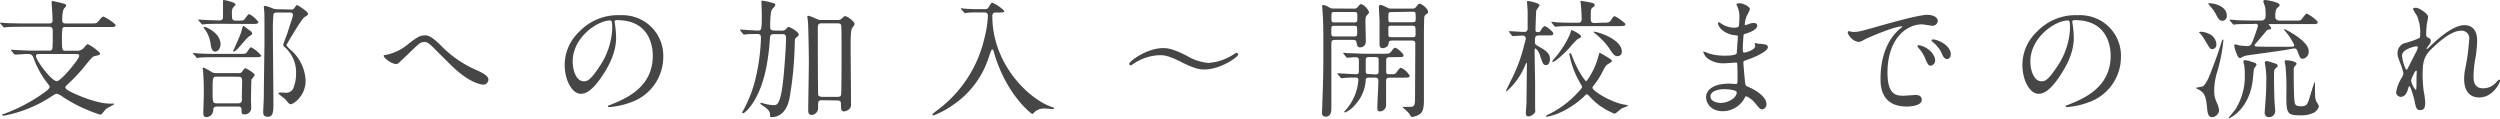 <svg xmlns="http://www.w3.org/2000/svg" viewBox="0 0 582.12 27.6"><defs><style>.cls-1{fill:#464646;}</style></defs><g id="レイヤー_2" data-name="レイヤー 2"><g id="レイアウト"><path class="cls-1" d="M2.67,11.85c-.12-.15-.12-.15-.12-.21s0-.06.09-.06l.93.06c2.7.12,3,.15,4,.15h3.78c.3,0,.66,0,.81-.33s.12-3.63.12-4.23-.12-1-.87-1h-6c-2.64,0-3.51.06-3.78.09s-.54.06-.63.06S.81,6.36.72,6.21l-.6-.69C0,5.4,0,5.37,0,5.34s0-.06.12-.06,1.11.09,1.32.09c1.47.06,2.7.09,4.11.09h5.82c.42,0,.87,0,.87-.72s-.15-3.3-.21-4c0,0,0-.27,0-.33a.17.17,0,0,1,.15-.18A26.33,26.33,0,0,1,15,.9a.43.43,0,0,1,.39.45c0,.15-.21.36-.42.57s-.48.93-.48,2.82c0,.72.48.72.93.72h5.55c1.35,0,1.5,0,1.92-.48.84-1,.93-1.11,1.2-1.11s2.82,1.59,2.82,2-.33.42-1.53.42h-10c-.42,0-.66,0-.84.3a20.12,20.12,0,0,0-.12,2.76c0,2.37.12,2.46.9,2.46h2.55a2,2,0,0,0,1.62-.63c.72-.81.78-.9,1-.9A11.58,11.58,0,0,1,23,12.06a.56.56,0,0,1,.27.45c0,.27-.12.3-1.17.54-.51.12-.6.24-1.68,1.5A41.42,41.42,0,0,1,16,19.41c-.36.33-.78.72-.78.9,0,.45.66.78,1.89,1.38s5.58,2.43,8.4,2.43c1,0,1.08,0,1.08.12s-1.65.9-1.92,1.17-.84,1-1,1.14a.48.48,0,0,1-.33.15,35.48,35.48,0,0,1-8.76-4.17,3.72,3.72,0,0,0-1.32-.69c-.3,0-.42.06-1.53.78A30.62,30.62,0,0,1,.9,26.94c-.33,0-.42-.18-.42-.24s.21-.12.6-.24a38.8,38.8,0,0,0,9.15-4.86c.84-.6,1.32-1,1.32-1.38,0-.21-.12-.36-1.05-1.56a21.08,21.08,0,0,1-2.7-5.19c-.33-.9-.81-.9-1.56-.9-.42,0-2.31.15-2.73.15-.09,0-.15-.06-.27-.18Zm6.45.72c-.27,0-.75,0-.75.51,0,.9,3.6,5.82,4.86,5.82,1,0,5.22-5.19,5.22-5.88,0-.45-.3-.45-1.08-.45Z"/><path class="cls-1" d="M55.74,12.54c1.35,0,1.5,0,1.8-.45.66-1,.75-1.08.93-1.08a7.57,7.57,0,0,1,2.34,1.92c0,.39-.57.39-1.62.39H50.34c-2.61,0-3.48.06-3.78.09-.09,0-.54.09-.63.09s-.18-.09-.27-.21l-.57-.69c-.12-.12-.15-.15-.15-.18s.06-.09.12-.09,1.14.12,1.32.12c1.47.09,2.7.09,4.11.09Zm-4.2-7c-2.61,0-3.48.06-3.78.09l-.63.06c-.12,0-.18-.06-.27-.21l-.57-.66c-.12-.15-.15-.18-.15-.21s.06-.06.12-.06c.21,0,1.14.09,1.35.09s2.58.12,3.45.12.87-.51.87-1V.69c0-.63,0-.69.21-.69,0,0,2.7.48,2.7,1.05,0,.15-.57.72-.66.84A3.07,3.07,0,0,0,54,3.18c0,1.23,0,1.62.93,1.62h.81c.9,0,1-.09,1.17-.27S57.75,3.27,58,3.27a6,6,0,0,1,2.16,1.86c0,.45-.54.45-1.62.45Zm4.05,11.49a.84.84,0,0,0,.81-.39c.51-.69.54-.75.75-.75s2.16,1.17,2.16,1.56c0,.21-.69.9-.75,1.08s-.12,4.32-.12,4.74.06,1.53.06,1.8a1.5,1.5,0,0,1-1.62,1.56c-.54,0-.63-.27-.63-.69,0-.75,0-1.14-.84-1.14H50.58c-.84,0-.9.45-.93.81A1.63,1.63,0,0,1,48,27.27c-.66,0-.66-.78-.66-1,0-.69.12-3.78.12-4.38,0-2.64-.06-3.63-.18-5.37,0-.09-.09-.51-.09-.6s.15-.18.21-.18a13.43,13.43,0,0,1,2,1.11,3.2,3.2,0,0,0,.93.18Zm-5.43-5c-.72,0-1-.75-1.14-1.95a7.44,7.44,0,0,0-1.14-3,7.17,7.17,0,0,1-.48-.66c0-.12.12-.15.21-.15.45,0,3.36,1.26,3.72,3.63C51.48,11,50.88,12,50.16,12Zm.27,5.82c-.9,0-.93.18-.93,3.6,0,2.46.12,2.61,1,2.61h4.95c.9,0,.9-.6.87-1.2s.06-3.36.06-4c0-.45,0-1-.9-1Zm8.25-10c0,.18-.15.27-.36.42-.63.39-.84.63-2.55,2.61-.3.33-1,1.14-1.38,1.14-.09,0-.09-.09-.09-.15s1.14-2.55,1.35-3.06a14.13,14.13,0,0,0,.75-2.22c.15-.48.18-.54.3-.54a5.5,5.5,0,0,1,1,.72C58.59,7.38,58.68,7.47,58.68,7.8Zm9-5.64a.89.89,0,0,0,.93-.42c.36-.54.42-.6.57-.6s2.55,1.5,2.55,2c0,.27-.09.33-.84.81s-4.23,6.51-4.23,6.54a8.07,8.07,0,0,0,1.23,1.26,10,10,0,0,1,3.27,7c0,3.54-2.82,5.46-3.45,5.46-.33,0-.42-.12-1.2-1.05-.24-.27-1.68-1.32-1.68-1.44s.21-.24.42-.24l1.2.06a1.81,1.81,0,0,0,2-1.5,8,8,0,0,0,.48-2.79,7.83,7.83,0,0,0-2.28-6c-.63-.54-.69-.6-.69-.87s.87-2.4,1-2.85,1.26-3.78,1.26-4c0-.57-.3-.66-.78-.66H64.5a.91.91,0,0,0-.81.33,33.94,33.94,0,0,0-.15,4.05c0,2.61.12,14.1.12,16.44s0,3.45-1.38,3.45c-1,0-1-.81-1-1.17,0-.06.15-3.15.15-3.57,0-1.68.12-10.35.15-12,0-.81,0-4,0-5.19,0-.6,0-2-.06-2.67,0-.15-.09-.81-.09-.93a.29.29,0,0,1,.33-.3A11.32,11.32,0,0,1,63.6,2a3.8,3.8,0,0,0,1.29.15Z"/><path class="cls-1" d="M102.69,10.62a25.66,25.66,0,0,0,8.4,5.76c1.41.66,2.64,1.32,2.64,2.19,0,.18-.27,1.14-1.11,1.14-.27,0-3-.09-7.44-4.38-.72-.69-3.93-3.93-4.59-4.56s-1.2-1-1.68-1c-1,0-1.26.27-3.72,2.67-.21.21-2.4,2.28-2.46,2.31a.83.83,0,0,1-.48.15c-1.14,0-2.91-1.41-2.91-1.92,0-.12.06-.15.57-.21a11.39,11.39,0,0,0,4.89-2.31c2.52-2,3.12-2.22,4.14-2.22C99.72,8.19,100.71,8.64,102.69,10.62Z"/><path class="cls-1" d="M143.1,5.1c0,.09.06.21.06.33a23,23,0,0,1,.3,3.24c0,2-.45,4.8-3.09,8.79-2.4,3.66-3.93,4.38-5.13,4.38-2,0-3.75-3.09-3.75-6.75a10.57,10.57,0,0,1,3.33-7.65,12.41,12.41,0,0,1,9.57-3.9,9.77,9.77,0,0,1,4.83,1,9.4,9.4,0,0,1,5.22,8.73,11.19,11.19,0,0,1-7.56,10.56,18.44,18.44,0,0,1-5,1.11c-.12,0-.3,0-.3-.21s.06-.12.81-.42C145.53,23,152,20.46,152,13c0-1.17-.12-8.31-8.31-8.31C143.13,4.68,143.1,4.92,143.1,5.1Zm-9.75,9.21c0,2,.78,4.62,2.61,4.62.87,0,1.59-.36,3.66-3.48a17.16,17.16,0,0,0,2.94-8.73c0-1.8-.12-1.95-.51-1.95C139.2,4.77,133.35,8.64,133.35,14.31Z"/><path class="cls-1" d="M182,7.14a1.15,1.15,0,0,0,.9-.27c.54-.54.6-.6.75-.6.3,0,2.34,1.17,2.34,1.77,0,.18-.12.36-.42.57-.45.33-.48.45-.51,1.26a83,83,0,0,1-1.23,13.05c-.63,3.12-2.34,4.35-4.14,4.35-.39,0-.39-.06-.39-.72,0-.84-1.2-1.62-1.5-1.83-.48-.3-.75-.48-.75-.63s.09-.15.21-.15.81.24,1,.27a9.11,9.11,0,0,0,1.86.27c.81,0,1.59,0,2.25-5.85.24-2.13.66-7.89.66-9.84,0-.81-.51-.84-.93-.84h-1.89c-.75,0-.9.33-.93.9a52.58,52.58,0,0,1-.66,5.79c-1.38,8.46-5.1,11.73-5.58,11.73-.15,0-.21-.09-.21-.18a1.39,1.39,0,0,1,.27-.54,31.47,31.47,0,0,0,2.46-5.94A45.92,45.92,0,0,0,177.18,9c0-.63,0-1.08-.78-1.08-.6,0-2,0-2.49.06-.12,0-.54.09-.66.09s-.18-.09-.24-.18l-.6-.72c-.06-.09-.12-.15-.12-.18a.1.1,0,0,1,.09-.09c.57,0,3.39.21,4,.21.93,0,1,0,1-3.93,0-.42-.09-2.73-.09-2.76s0-.27.15-.27a10.62,10.62,0,0,1,1.5.27c1.5.39,1.59.42,1.59.72s-.66.9-.78,1.08c-.42.69-.42,3.63-.42,4.08,0,.3,0,.81.93.81Zm9.42,16.2c-.93,0-.93.24-.93,1.74A1.57,1.57,0,0,1,189,26.76c-.81,0-.81-.81-.81-1,0-1.62.15-9.54.15-11.31s-.12-8.58-.21-9.42S188,4.23,188,4s0-.33.15-.33a4.66,4.66,0,0,1,1.26.42c1.17.51,1.35.57,1.86.57H195a1.25,1.25,0,0,0,1-.33c.51-.51.57-.57.81-.57.48,0,2.16,1.26,2.16,1.77,0,.24-.06.33-.54,1-.36.48-.36,2.85-.36,4.14,0,2,.09,11.61.09,13.8,0,1.11-1.35,1.47-1.59,1.47-.75,0-.75-.6-.75-1.68,0-.57-.09-.87-.93-.87Zm3.51-.78c.27,0,.75,0,.9-.42s.12-11.79.12-12.54c0-.48,0-3.51-.09-3.75-.15-.42-.63-.42-.87-.42h-3.63c-.93,0-.93.36-.93,1.5,0,1.44,0,14.94.09,15.21s.63.42.87.42Z"/><path class="cls-1" d="M227.7,2.91a17.11,17.11,0,0,0-2.43.06c-.09,0-.51.09-.57.09s-.09-.06-.21-.18l-.66-.69a.27.27,0,0,1-.09-.21c0-.06.06-.06.09-.06s.63.09.75.09c.81.09,2.28.12,3,.12h1.32c.9,0,1,0,1.26-.39.63-1,.66-1.11.9-1.11a8.84,8.84,0,0,1,2.79,1.92c0,.36-.48.36-1.11.36h-.78c-.33,0-.9,0-.9.81,0,11.34,8.64,19.47,13.92,21.21.45.15.48.15.48.27s-.18.18-.3.18-1.41-.09-1.65-.09a3.23,3.23,0,0,0-2.55.75c-.21.21-.51.51-.6.51s-4-2.88-7-9.24a33.63,33.63,0,0,1-1.83-4.8c-.24-1-.33-1-.48-1s-.27.21-.93,2.16a21.09,21.09,0,0,1-8,10.62,20.92,20.92,0,0,1-4.8,2.61c-.12,0-.18-.12-.18-.24s.09-.24,1.11-1a28.93,28.93,0,0,0,11-16.89,25,25,0,0,0,.78-5.1c0-.78-.6-.78-.9-.78Z"/><path class="cls-1" d="M276.36,13a11.69,11.69,0,0,0,5,1.65,12.28,12.28,0,0,0,6.06-2.1c.27-.18.36-.24.48-.24a.4.4,0,0,1,.42.39c0,.51-4.05,3.48-7.89,3.48-.69,0-2,0-5.37-1.74-3.18-1.62-4.26-1.59-5-1.59a11.44,11.44,0,0,0-5.67,1.71c-.15.09-1,.66-1.05.66a.38.38,0,0,1-.39-.39c0-.54,4.05-3.63,7.89-3.63C271.71,11.19,273.12,11.31,276.36,13Z"/><path class="cls-1" d="M315.27,2a.88.88,0,0,0,.84-.33c.18-.21.54-.72.87-.72a3.38,3.38,0,0,1,1.8,1.89c0,.18,0,.24-.54.75-.3.3-.3,1-.3,1.47,0,.63.09,3.75.09,4.47,0,1.47-1.11,1.5-1.32,1.5-.63,0-.72-.42-.87-1.26-.09-.48-.51-.48-1-.48H311c-1,0-1,.24-1,1.17,0,4.08,0,10.62,0,14.7,0,.57,0,2-1.32,2-.87,0-.87-.75-.87-1.05,0-.09.06-.81.06-1.17.27-7.65.27-8.16.27-15.15,0-3.6-.06-4.77-.09-5.49,0-.33-.18-2.76-.18-2.85s0-.3.12-.3a3.51,3.51,0,0,1,1.47.54,1.77,1.77,0,0,0,1.14.3Zm-4.5,4c-.78,0-.78.15-.78,1.17,0,1.2,0,1.32.78,1.32h4.47c.78,0,.78-.18.78-1.11,0-1.26,0-1.38-.78-1.38Zm4.44-.78c.84,0,.84-.06.84-1.38,0-.93,0-1.05-.84-1.05h-4.35c-.84,0-.84.06-.84,1.38,0,.9,0,1.05.84,1.05Zm8.67,8.1c-.78,0-1.11,0-1.11.81v2.46c0,.33,0,.69.48.69h1.05a.92.92,0,0,0,.9-.48c.69-.93.75-1,1.05-1a4.18,4.18,0,0,1,2,1.89c0,.39-.63.39-1.59.39h-2.91c-.69,0-1,.09-1,.84v5.52a1.46,1.46,0,0,1-1.41,1.5c-.63,0-.63-.36-.63-1,0-.87.24-5.1.24-6.06,0-.78-.39-.81-1-.81H319c-.72,0-1,0-1,.72a9.13,9.13,0,0,1-2.28,5.4,6.55,6.55,0,0,1-2.49,2c-.09,0-.21-.09-.21-.18s.06-.12.45-.54a11.76,11.76,0,0,0,2.82-6.84c0-.42-.21-.57-.6-.57s-1.77,0-2.67.09l-.63.06c-.12,0-.18-.06-.27-.18l-.6-.69c-.12-.15-.12-.15-.12-.21s.06-.06.12-.06c.6,0,3.57.21,4.23.21.48,0,.66-.18.66-.66V14.1c0-.39-.06-.78-.78-.78-.27,0-1.71.12-1.92.12s-.15-.06-.27-.18l-.57-.69c-.12-.15-.12-.15-.12-.21s.06-.06.09-.06c.21,0,1.11.09,1.32.09.87,0,2.43.12,4.14.12H322c1.29,0,1.56,0,1.92-.48.6-.81.69-.9,1-.9s1.89,1.29,1.89,1.77-.63.39-1.59.39Zm-3.87,4c.6,0,.9,0,1-.42V14.16c0-.84-.09-.87-1-.87h-1c-.75,0-1,0-1,.72v2.52c0,.72.24.72,1,.72ZM328.8,2a1,1,0,0,0,1-.48c.36-.42.54-.66.72-.66.45,0,2,1.08,2,1.92a.41.41,0,0,1-.15.33c-.51.39-.6.48-.69.72s-.12,3.06-.12,4.29c0,2.13,0,12.6,0,15,0,2.07-.24,3.06-1.14,3.57a4.49,4.49,0,0,1-1.59.54c-.24,0-.3-.06-.72-.81a15.53,15.53,0,0,0-1.53-1.44c0-.09.18-.09.24-.09.33,0,.87,0,1.2,0,1.29,0,1.47-.18,1.47-2.13,0-1.77.06-10.53.06-12.51,0-.78-.33-.81-1-.81h-4.23c-.9,0-.93.18-1,.78-.09.81-1.17,1-1.35,1-.36,0-.75-.12-.75-1V4.8c0-.48-.15-2.67-.15-3.18,0-.12.06-.48.33-.48s.57.12,1.56.6A1.61,1.61,0,0,0,324,2Zm-4.65.81c-.87,0-.87.06-.87,1.23s0,1.14.87,1.14h4.62c.45,0,.87,0,.87-.54A10.48,10.48,0,0,0,329.58,3c-.09-.27-.36-.27-.81-.27Zm0,3.18c-.6,0-.81,0-.87.39,0,.12,0,1.44,0,1.62,0,.66.24.66.9.66h4.56c.87,0,.87,0,.87-1.14,0-1.38,0-1.53-.87-1.53Z"/><path class="cls-1" d="M351.45,7.53c-.12-.15-.12-.15-.12-.21s0-.06.09-.06c.54,0,2.94.18,3.42.18.87,0,.87-.54.87-1,0-.6,0-3.24,0-3.78,0-.36-.15-2-.15-2.31a.14.14,0,0,1,.15-.12c.39,0,2.76.48,2.76,1,0,.21-.69,1-.75,1.23s-.18,4.05-.18,4.5.15.51.78.51c.15,0,.21,0,.57-.6.06-.09.48-.78.81-.78s2,1.29,2,1.74-.6.42-1.17.42h-2.13c-1,0-1,.36-1,1.62,0,.36.06.45.69.84,1.77,1,2.82,1.65,2.82,3.06,0,.57-.24,1.38-.9,1.38s-.75-.24-1.47-2.37a3,3,0,0,0-1-1.5c-.12,0-.21.18-.21.57,0,1.26.12,6.72.12,7.83v5.64c.09.78,0,.87-.24,1.11a2.08,2.08,0,0,1-1.32.69c-.45,0-.6-.33-.6-.75s.15-2.13.15-2.49c0-2,.09-7,.09-9,0-.15-.06-.24-.12-.24s-.12.18-.18.3a16.32,16.32,0,0,1-4.41,6.33c-.09,0-.12-.09-.12-.18s.87-1.8,1-2.13a36.36,36.36,0,0,0,3.24-8.64A12.41,12.41,0,0,0,355.29,9a.72.72,0,0,0-.81-.72c-.36,0-1.92.12-2.22.12-.12,0-.18-.06-.27-.18Zm17.34,15a21,21,0,0,1-6.09,3.93,14.72,14.72,0,0,1-2.49.72c-.12,0-.24,0-.24-.12s.45-.36.9-.57a22.76,22.76,0,0,0,6.63-5.07c.84-.9.87-1,.87-1.2s-.42-.81-.63-1.23a20.39,20.39,0,0,1-2.1-5.34c0-.06-.21-.9-.21-1s.06-.3.18-.3.21.06.6,1.08c1.38,3.57,3,5.49,3.12,5.49s1.8-2.22,2.7-5.28c.15-.54.39-1.38.42-1.38s2.88,1.56,2.88,1.86-.27.42-1,.87c-.45.27-.63.66-1.23,1.8a17.47,17.47,0,0,1-2,3.09c-.21.27-.3.39-.3.54,0,.75,4.38,3.45,7.44,3.93.09,0,.9.15.9.24a8.94,8.94,0,0,1-1.47.63c-.3.15-1.44,1.26-1.74,1.26a17.73,17.73,0,0,1-3.45-1.89,15.69,15.69,0,0,1-2.43-2.22c-.15-.18-.39-.42-.57-.42S368.94,22.35,368.79,22.5Zm4.35-17.25c1.29,0,1.56,0,1.92-.51.6-.93.69-1,.93-1a8.74,8.74,0,0,1,2,1.35c.15.12.48.33.48.54,0,.42-.6.42-1.59.42H366.63c-2,0-3.09,0-3.81.09l-.63.06c-.09,0-.15-.06-.27-.18l-.57-.69c-.12-.12-.12-.15-.12-.18a.08.08,0,0,1,.09-.09c.21,0,1.14.09,1.32.12,1.47.06,2.73.09,4.11.09h.6c.36,0,.93,0,.93-.84s-.06-2-.15-3c0-.21-.12-1.08-.12-1.26,0,0,.09,0,.15,0s1.56.24,2.07.36c.81.18,1.08.27,1.08.6s-.06.27-.57.66c-.33.27-.33.57-.33,2.61,0,.9.45.93,1,.93Zm-5,3.21c0,.21-.09.27-.81.63a17.84,17.84,0,0,0-1.92,2.07c-.6.66-3.21,3.24-3.87,3.24a.08.08,0,0,1-.09-.09,2.2,2.2,0,0,1,.51-.75A22.22,22.22,0,0,0,365.55,8a9.57,9.57,0,0,1,.33-1C366.27,7.05,368.13,8,368.13,8.46ZM377.64,12a1,1,0,0,1-1,1.08c-.66,0-1-.36-2.1-2.07a17,17,0,0,0-3.12-3.21,1.6,1.6,0,0,1-.39-.39C371.16,7.11,377.64,8.94,377.64,12Z"/><path class="cls-1" d="M404.49,1.41c0-.09-.21-.39-.21-.45s.57-.21.75-.21c.81,0,2.43.75,2.43,1.38a8.62,8.62,0,0,1-.75,1.59,7,7,0,0,0-.45,1.95c0,.06,0,.18.12.18a3.5,3.5,0,0,0,.84-.27,3.59,3.59,0,0,1,1.08-.24c.3,0,.87.09.87.57,0,1.11-2,1.71-2.88,2-.24.06-.3.09-.33.54,0,.09-.15,1.68-.15,2.91,0,.69,0,.87.39.87s2.49-.6,2.49-1.56c0-.09-.12-.45-.12-.54s.09-.09.15-.09.78.15.93.15c1.23.09,2,.15,2,.81,0,1-3.33,2.43-4.71,2.88-.93.33-1,.36-1,.66,0,.57.33,4,.36,4.32.12,1,.12,1.11.75,1.35,2.34,1,4.26,2.55,4.26,4a1.16,1.16,0,0,1-1,1.26c-.42,0-.54-.15-1.62-1.44a5.36,5.36,0,0,0-2.1-1.62c-.18,0-.24.15-.39.48a5.81,5.81,0,0,1-5.1,3c-2.82,0-3.84-2-3.84-3.24,0-1.8,1.83-3.18,5.4-3.18.27,0,1.38.09,1.59.09s.33-.09.33-1.11c0-.6,0-2.61-.06-3.42,0-.27,0-.45-.3-.45s-2.22.15-2.61.15a6.12,6.12,0,0,1-4.14-1.23,3.37,3.37,0,0,1-.87-1.38c0-.06,0-.12.09-.12a7.39,7.39,0,0,1,1.14.42,11.67,11.67,0,0,0,3.63.54c.72,0,2.73,0,2.94-.57,0-.09.27-4,.27-4s-.15-.15-.63-.18c-2.13-.15-4-1.68-4-2.85,0-.06,0-.21.12-.21s.75.42.84.48a5.3,5.3,0,0,0,2.91.81c.63,0,.93-.15,1-.45A20.64,20.64,0,0,0,405,3.27,5.7,5.7,0,0,0,404.49,1.41Zm-3,19.35c-.06,0-3.21,0-3.21,1.71,0,1.14,1.56,1.5,2.4,1.5a5,5,0,0,0,3-1.11c.54-.48.81-1.2.69-1.47C404.1,20.88,402,20.76,401.46,20.76Z"/><path class="cls-1" d="M431.43,7.44c1.26,0,1.71-.12,5.82-1.29,2.67-.75,9.54-2.7,11.52-2.7,1.08,0,2.43.42,2.43,1.44A1.2,1.2,0,0,1,450,6c-.39,0-2.1-.33-2.43-.33-3.81,0-8.07,3.51-8.07,11.25,0,5,1.89,5.37,3.66,5.37.45,0,2.58-.18,2.85-.18.93,0,1.47.39,1.47,1.11,0,1.59-3.3,1.59-3.48,1.59-6.12,0-6.12-5-6.12-6.42s0-7.68,4.35-11.55a5.87,5.87,0,0,0,.75-.63c0-.06-.12-.06-.18-.06-1.74,0-7.95,2.64-8.94,3.21a2.29,2.29,0,0,1-1,.39c-1.5,0-2.94-2-2.55-2.43C430.38,7.17,431.25,7.44,431.43,7.44Zm19.17,6.63a1.22,1.22,0,0,1-1.05,1.23c-.54,0-.81-.57-1.29-1.74a7.85,7.85,0,0,0-1.5-2.34,1.63,1.63,0,0,1-.3-.54c0-.15.33-.18.6-.12C449.61,11.25,450.6,13.11,450.6,14.07Zm3.63-1.44c0,.78-.48,1.11-.87,1.11-.72,0-1.05-.87-1.35-1.59a7.77,7.77,0,0,0-2-2.4c-.15-.12-.27-.24-.27-.39s.33-.18.42-.18a2.77,2.77,0,0,1,.75.15C452.7,9.9,454.23,11.19,454.23,12.63Z"/><path class="cls-1" d="M482.52,5.1c0,.09.06.21.06.33a23,23,0,0,1,.3,3.24c0,2-.45,4.8-3.09,8.79-2.4,3.66-3.93,4.38-5.13,4.38-2,0-3.75-3.09-3.75-6.75a10.57,10.57,0,0,1,3.33-7.65,12.41,12.41,0,0,1,9.57-3.9,9.77,9.77,0,0,1,4.83,1,9.4,9.4,0,0,1,5.22,8.73,11.19,11.19,0,0,1-7.56,10.56,18.44,18.44,0,0,1-5,1.11c-.12,0-.3,0-.3-.21s.06-.12.81-.42C485,23,491.46,20.46,491.46,13c0-1.17-.12-8.31-8.31-8.31C482.55,4.68,482.52,4.92,482.52,5.1Zm-9.75,9.21c0,2,.78,4.62,2.61,4.62.87,0,1.59-.36,3.66-3.48A17.16,17.16,0,0,0,482,6.72c0-1.8-.12-1.95-.51-1.95C478.62,4.77,472.77,8.64,472.77,14.31Z"/><path class="cls-1" d="M513.9,25c-.27-3.06-.84-3.42-1.86-4.11-.12-.06-.72-.33-.72-.42s1.38-.24,1.59-.36c.69-.42,1.38-1.95,1.89-3.3,1.56-4.11,1.71-4.56,2.55-7.23.09-.21.12-.39.21-.39s.15.12.15.27a38.86,38.86,0,0,1-1.38,7.08,14.92,14.92,0,0,0-.75,4.77,5.94,5.94,0,0,0,.57,2.52,6.24,6.24,0,0,1,.57,1.86,1.79,1.79,0,0,1-1.26,1.53C514.14,27.6,514,26.19,513.9,25Zm2.19-14.7c0,1-.75,1.14-1,1.14-.45,0-.6-.24-1.92-2.49a6.21,6.21,0,0,0-.93-1.2c-.09-.09-.18-.15-.18-.21s.3-.15.42-.15a4.81,4.81,0,0,1,1.8.45A2.85,2.85,0,0,1,516.09,10.32Zm1.44-5.46c-.66,0-1-.42-1.44-1.32a10.1,10.1,0,0,0-1.53-2.16,2.89,2.89,0,0,1-.39-.51c0-.09.24-.09.33-.09,1,0,4,.6,4,2.88a1.1,1.1,0,0,1-.6,1.11A1.18,1.18,0,0,1,517.53,4.86Zm7.89,10.23c0,.18-.51.78-.57.93-.12.39-.24,2.22-.3,2.61-.63,5.58-3.81,7.92-4.59,8.43-.12.06-.87.54-.93.54s-.12,0-.12-.09,1.47-1.83,1.65-2.1a14.43,14.43,0,0,0,2.13-8.13,11,11,0,0,0-.15-2.13,2.9,2.9,0,0,1-.15-.78c0-.3.12-.33.27-.33a4.48,4.48,0,0,1,1.26.24C525.27,14.7,525.42,14.76,525.42,15.09Zm-.87-9.48c-.69,0-2.76,0-3.81.06a4.55,4.55,0,0,1-.63.09c-.09,0-.15-.09-.27-.21l-.57-.69c-.12-.12-.12-.15-.12-.18a.08.08,0,0,1,.09-.09c.21,0,1.14.09,1.35.12,1.35.06,2.7.09,4.08.09h1.86a.92.92,0,0,0,1-.93,10.15,10.15,0,0,0-.12-2.31A12.42,12.42,0,0,1,527,.33c0-.3.36-.33.48-.33s3.33.45,3.33,1.17c0,.21-.15.33-.57.69s-.45,1.56-.45,2.1c0,.3.24.84,1.05.84H534c1.32,0,1.62,0,1.83-.21s1-1.41,1.29-1.41,2.55,1.56,2.55,2-.42.42-1.35.42h-9.9c-.18,0-.21,0-.21,0s.63.81.63,1-.15.24-.51.27-.48.15-1.11.93c-.93,1.11-1.59,1.89-2,2.34a.68.68,0,0,0-.24.42c0,.21.21.27.39.27,1.08.06,3.57.06,6.84.06,2,0,2,0,2-.42a15.13,15.13,0,0,0-1.35-2.28c-.15-.21-1.05-1.29-1.05-1.32s.06-.09.15-.09,5.61,2.7,5.61,5.1a1.63,1.63,0,0,1-1.35,1.8c-.57,0-.66-.15-1.17-1.56-.21-.54-.3-.84-.84-.84-.18,0-1.77.3-2.1.36-1.38.24-8.73,1.23-8.82,1.26a3.29,3.29,0,0,0-1.23.42c-.3.18-.39.18-.45.18-.39,0-.51-.27-.69-.75a7.27,7.27,0,0,1-.69-2.16c0-.15.06-.24.27-.24s.9.21,1,.24,1.74.15,1.89.15a1.06,1.06,0,0,0,.93-.69c.57-1.23,1.35-3.69,1.44-4a.46.46,0,0,0-.51-.51Zm5.79,9.72c0,.21-.09.27-.48.63s-.36.57-.36,3.15c0,1,.06,2.55.09,3.87,0,.45.18,2.61.18,2.79a1.42,1.42,0,0,1-1.44,1.53.94.94,0,0,1-1-1c0-.45.27-3.72.3-4.44s.06-1.44.06-2.61a18.39,18.39,0,0,0-.15-3.42c0-.18-.18-1.08-.18-1.17a.4.4,0,0,1,.39-.42,4.42,4.42,0,0,1,1,.24C530.19,14.91,530.34,14.94,530.34,15.33Zm4.41-.51c0,.18-.09.27-.48.72a1.16,1.16,0,0,0-.18.75c0,.6,0,5.43.15,7,.09,1.14.27,1.47,1.59,1.47s1.5-.54,1.95-2c.15-.48,1.08-3.6,1.17-3.6s.09.15.09.21c0,3.15,0,3.48.27,4.2a8.55,8.55,0,0,1,.63,1.11c0,.63-.66,1.23-1,1.5a6.69,6.69,0,0,1-3.42.69c-3,0-3.15-.48-3.15-4.71a59.7,59.7,0,0,0-.18-6.66c0-.18-.21-1-.21-1.11,0-.33.24-.33.36-.33a5.45,5.45,0,0,1,1,.09C533.7,14.19,534.75,14.46,534.75,14.82Z"/><path class="cls-1" d="M565.38,3.87c0,.24-.27,1.56-.3,1.83a20.94,20.94,0,0,0-.15,2.16c0,.63.09.78.63,1,.27.15.45.3.45.6a1.45,1.45,0,0,1-.27.78c-.63.87-.72,1-.72,1.08a.08.08,0,0,0,.09.09c.06,0,.15-.06.75-.63,1.56-1.5,5.19-4.92,8-4.92,2,0,2.94,1.44,2.94,3.57a26.53,26.53,0,0,1-.36,3.84,25.84,25.84,0,0,0-.48,4.5c0,1.17.18,2.79,2.22,2.79a4,4,0,0,0,3.15-1.5c.21-.24.48-.51.63-.51s.18.15.18.24c0,.42-1.65,3.9-4.83,3.9-3.54,0-3.54-3.57-3.54-4.38a12.77,12.77,0,0,1,.36-2.82,49.84,49.84,0,0,0,.81-6.27,1.76,1.76,0,0,0-1.86-2.07c-2.13,0-4.68,2.13-6.66,4s-2.31,3.12-2.31,6.15a27.42,27.42,0,0,0,.24,3.87,18.32,18.32,0,0,1,.36,2.79c0,1-.24,1.68-1.17,1.68s-1-.69-1.35-2.28c-.06-.39-.87-3.3-1.17-3.3-.12,0-.15.09-.36.81-.27.9-.75,1.68-1.65,1.68a1.1,1.1,0,0,1-1.08-1.11,9.36,9.36,0,0,1,1.32-3.36,2.85,2.85,0,0,0,.39-1,15.77,15.77,0,0,0-.69-2.25c-.66-1.68-.69-1.89-.69-2.4a2.42,2.42,0,0,1,1.5-2.34,19.39,19.39,0,0,0,3.57-1.23c.18-.12.21-.33.21-.87a10.08,10.08,0,0,0-.78-4.38,11.66,11.66,0,0,1-.9-1.5c0-.27.48-.3.69-.3C563.52,1.86,565.38,3.33,565.38,3.87Zm-2.7,6.9c-.24,0-3.36.63-3.36,2.13,0,1,.72,3.3,1,3.3s.27-.18.33-.3,1.68-3.3,1.83-3.6A4.12,4.12,0,0,0,563,11,.32.32,0,0,0,562.68,10.77Zm0,7c0-.15.06-1,.06-1.05s0-.27-.15-.27c-.3,0-1.17,2-1.17,2.31a4.91,4.91,0,0,0,1.05,2.16C562.68,20.88,562.68,20.67,562.68,17.73Z"/></g></g></svg>